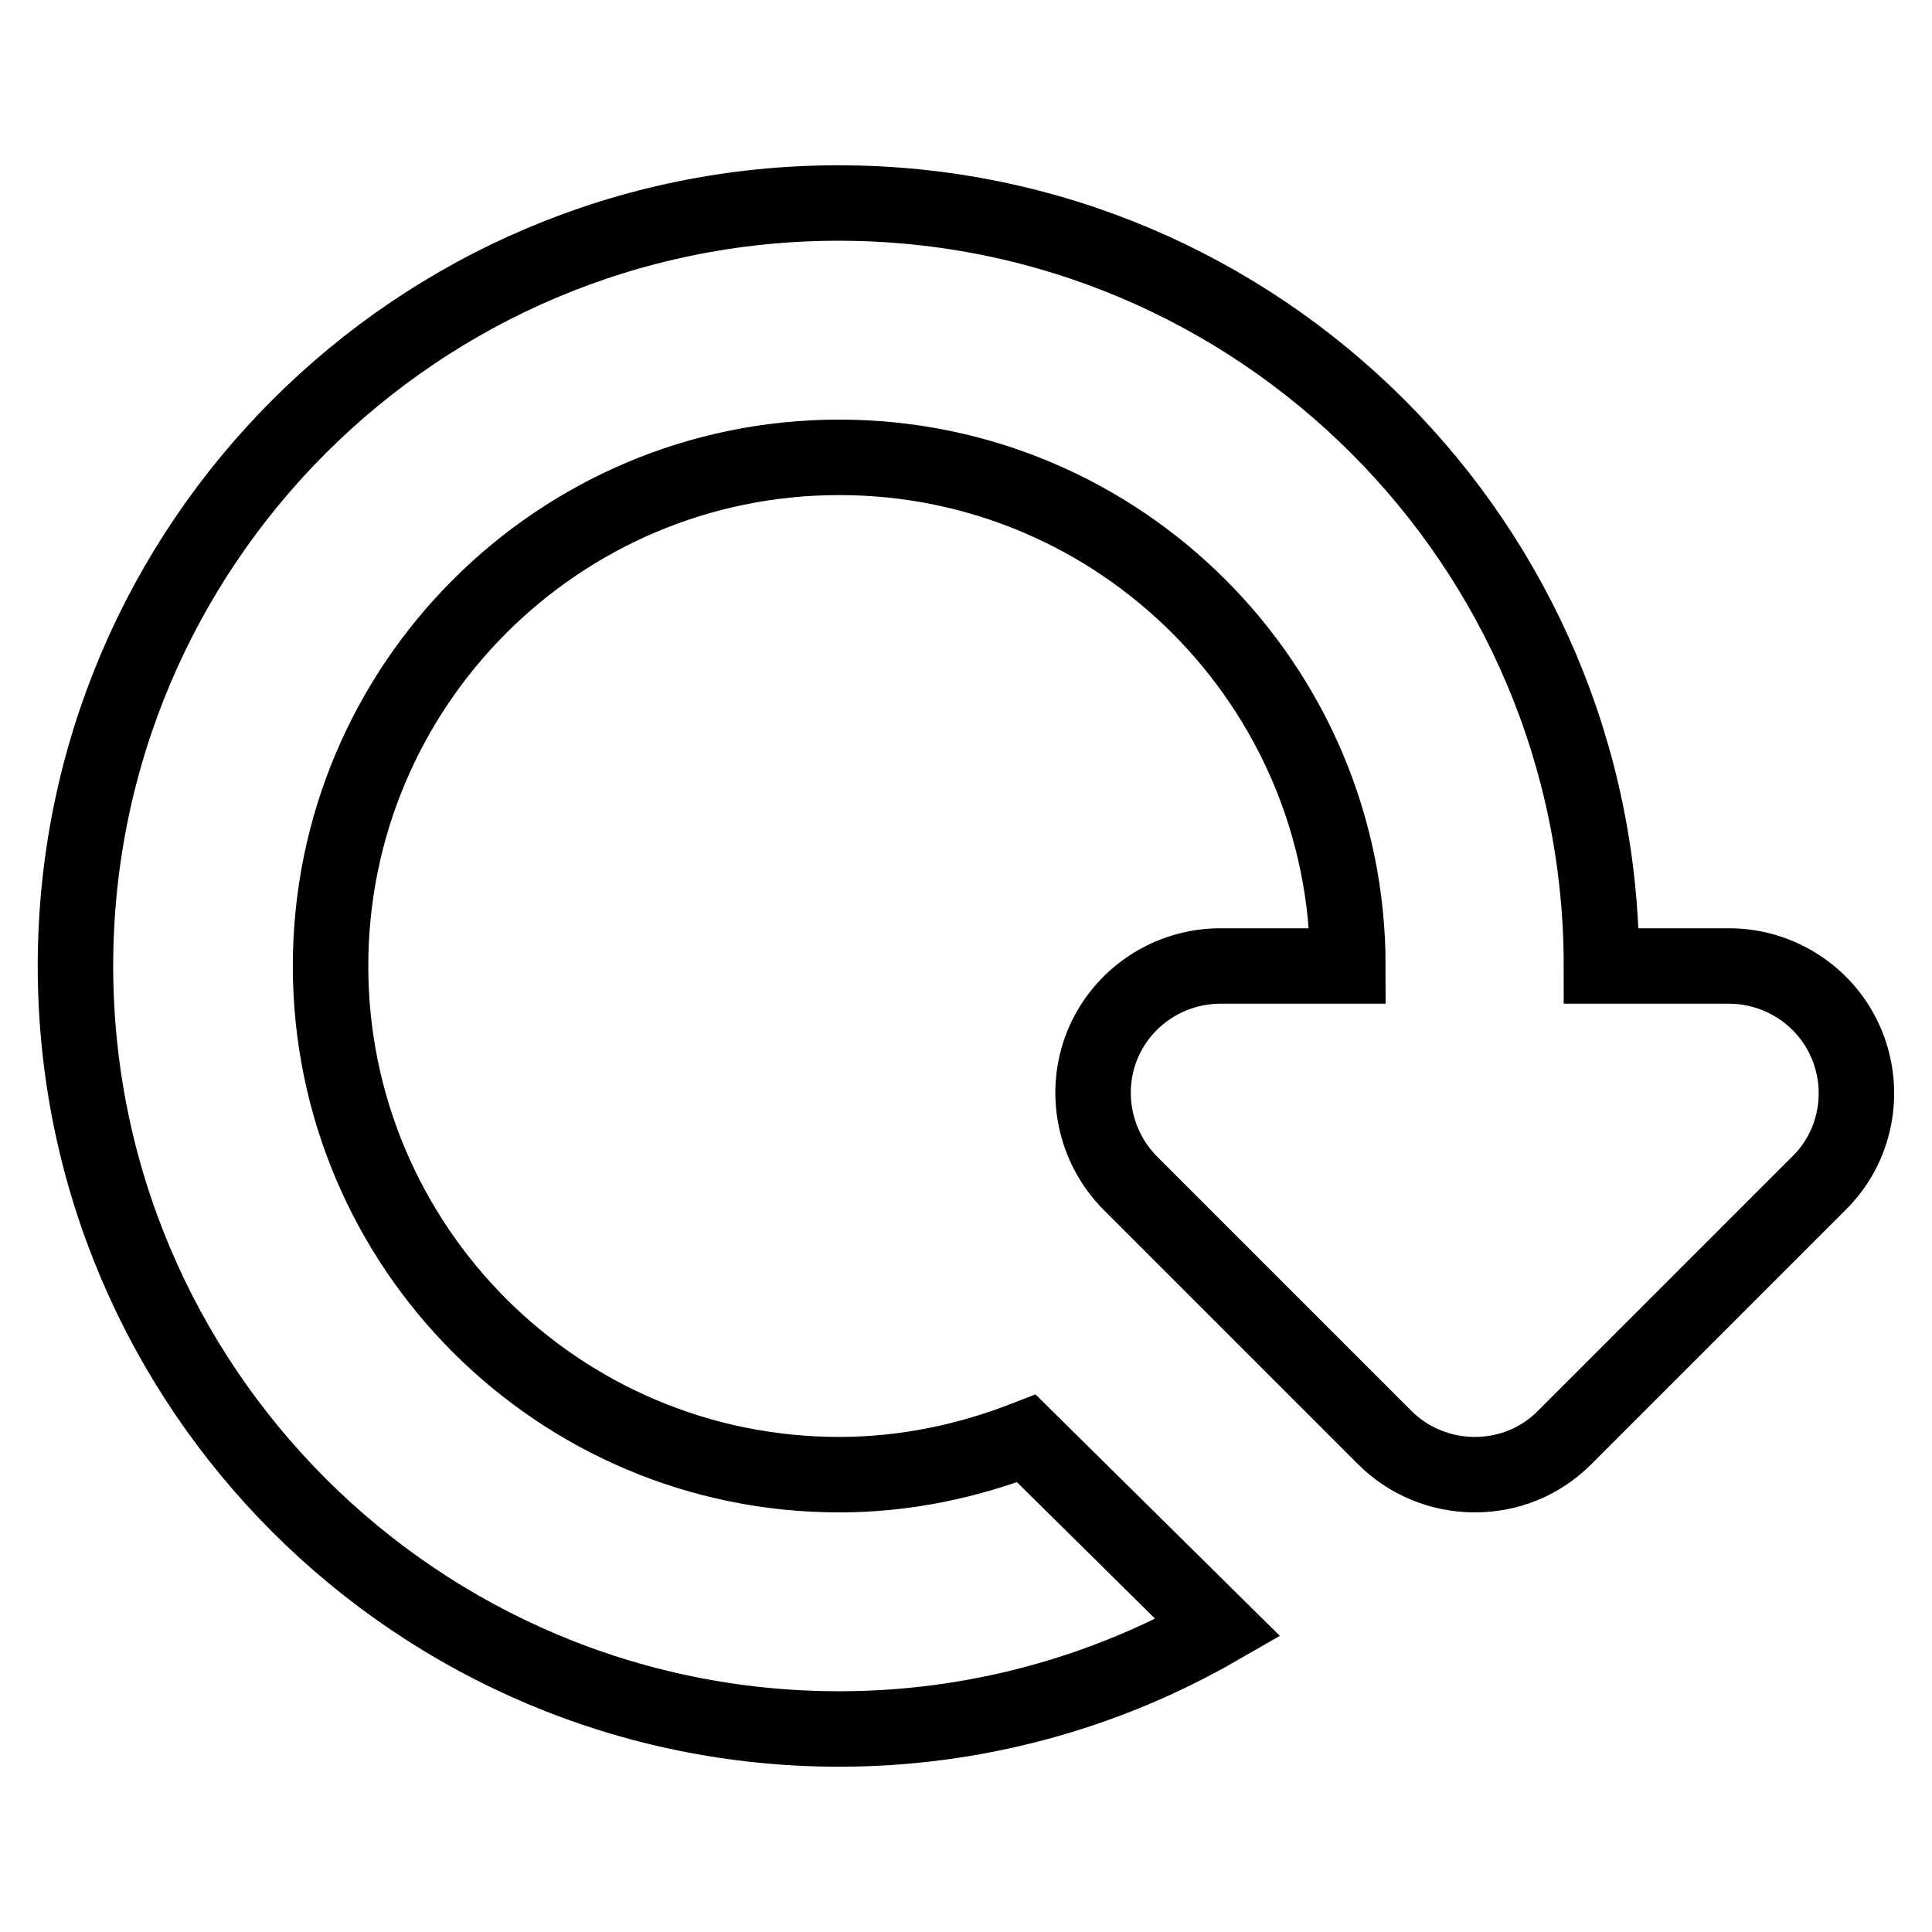 <?xml version="1.0" encoding="utf-8"?>
<!-- Svg Vector Icons : http://www.onlinewebfonts.com/icon -->
<!DOCTYPE svg PUBLIC "-//W3C//DTD SVG 1.1//EN" "http://www.w3.org/Graphics/SVG/1.1/DTD/svg11.dtd">
<svg version="1.1" xmlns="http://www.w3.org/2000/svg" xmlns:xlink="http://www.w3.org/1999/xlink" x="0px" y="0px" viewBox="0 0 256 256" enable-background="new 0 0 256 256" xml:space="preserve">
<g> <path stroke-width="10" fill-opacity="0" stroke="#000000"  d="M244.7,138.4c2.6,6.3,1.2,13.6-3.7,18.4l-33.7,33.7c-3.2,3.2-7.4,4.9-11.9,4.9c-4.5,0-8.8-1.8-11.9-4.9 l-33.7-33.7c-4.8-4.8-6.3-12.1-3.7-18.4c2.6-6.3,8.8-10.4,15.6-10.4h16.9c0-37.2-30.2-67.4-67.4-67.4c-37.2,0-67.4,30.2-67.4,67.4 c0,37.2,30.2,67.4,67.4,67.4c8.8,0,17.1-1.8,24.8-4.8l25.4,25.1c-15.3,8.8-32.6,13.4-50.2,13.4C55.3,229.1,10,183.8,10,128 S55.3,26.9,111.1,26.9c55.8,0,101.1,45.3,101.1,101.1h16.9C235.9,128,242.1,132.1,244.7,138.4z"/></g>
</svg>